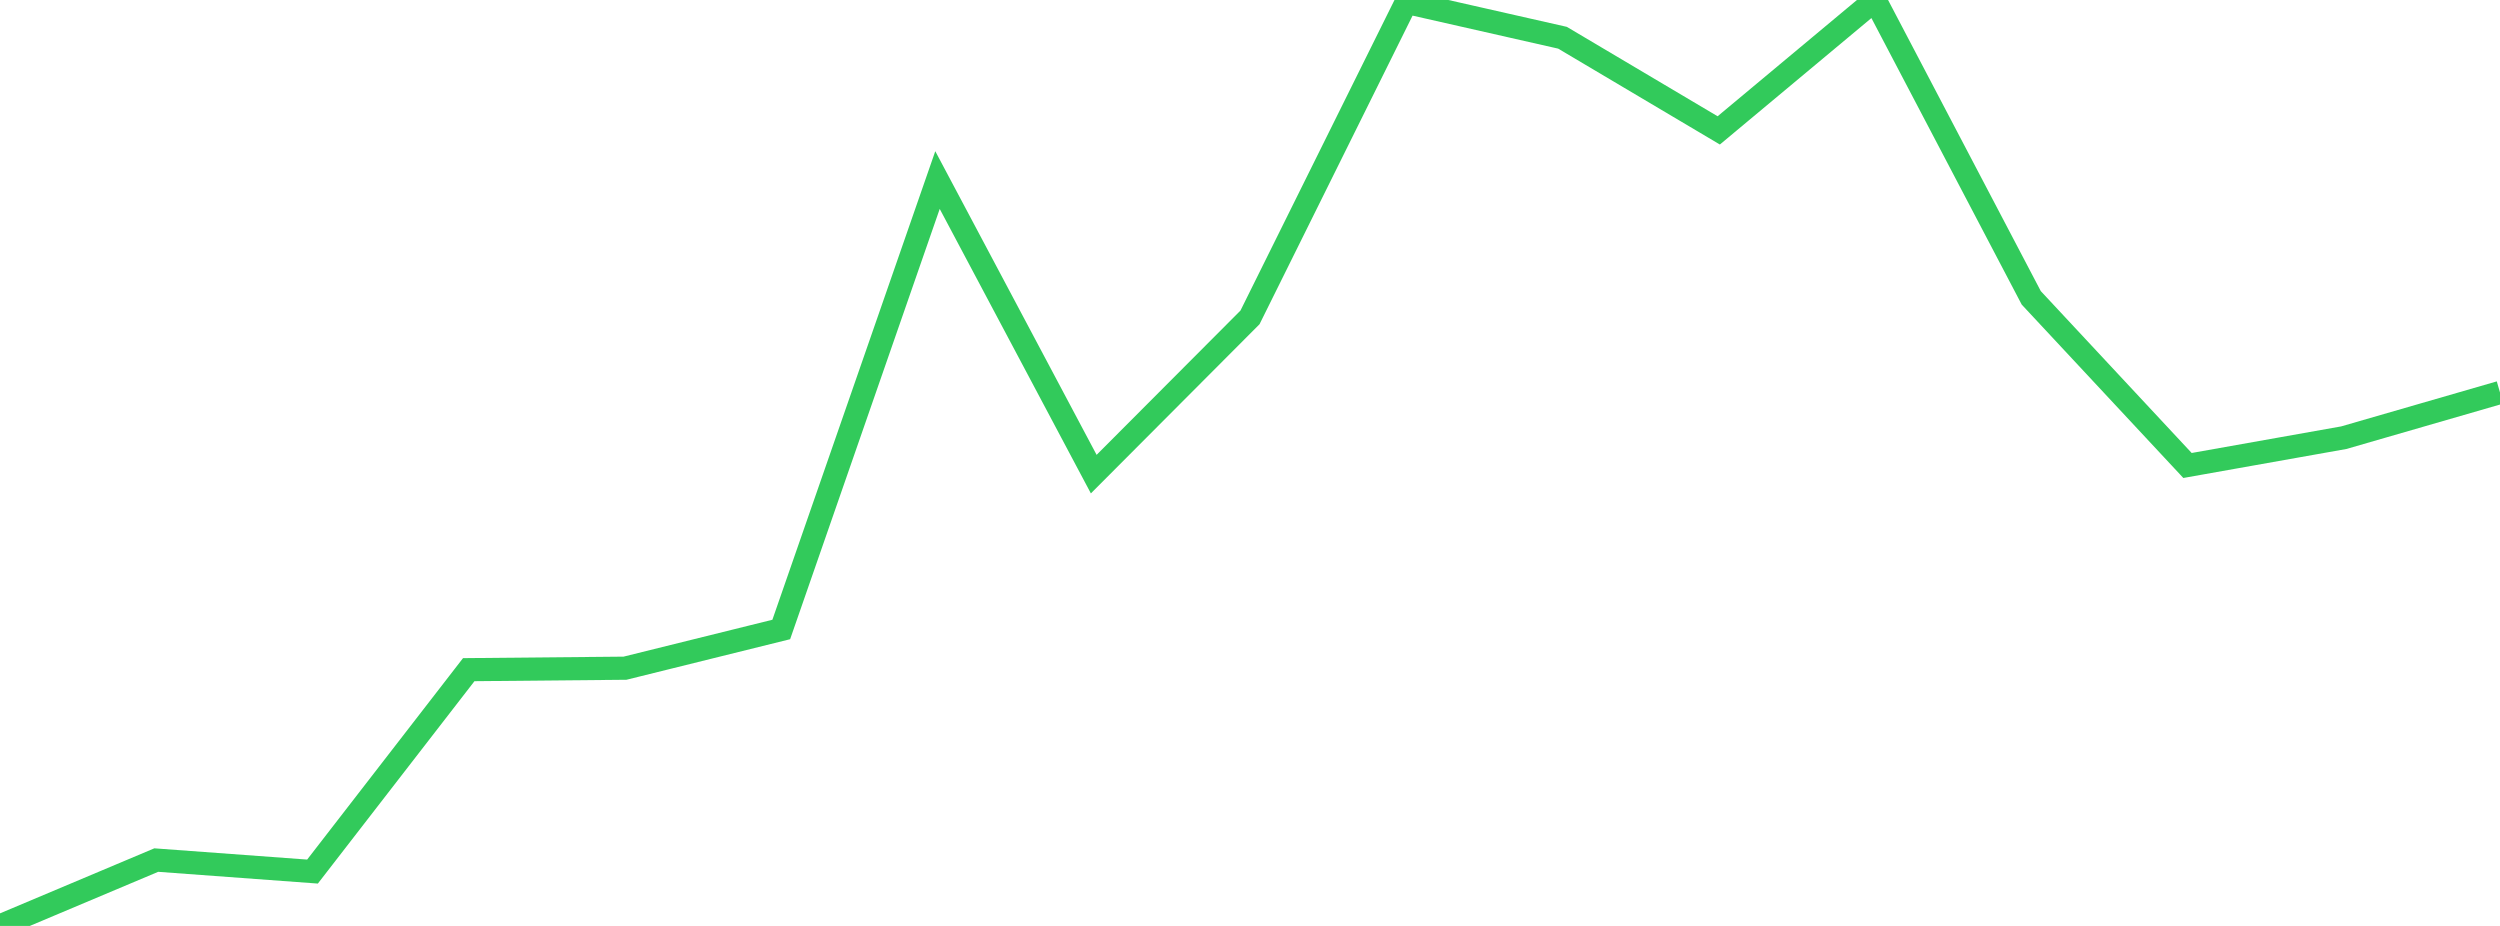 <?xml version="1.0" standalone="no"?>
<!DOCTYPE svg PUBLIC "-//W3C//DTD SVG 1.1//EN" "http://www.w3.org/Graphics/SVG/1.1/DTD/svg11.dtd">

<svg width="135" height="50" viewBox="0 0 135 50" preserveAspectRatio="none" 
  xmlns="http://www.w3.org/2000/svg"
  xmlns:xlink="http://www.w3.org/1999/xlink">


<polyline points="0.0, 50.0 8.438, 46.444 16.875, 47.065 25.312, 36.162 33.75, 36.083 42.188, 33.992 50.625, 9.723 59.062, 25.603 67.5, 17.139 75.938, 0.125 84.375, 2.038 92.812, 7.041 101.25, 0.0 109.688, 16.084 118.125, 25.136 126.562, 23.636 135.0, 21.195" fill="none" stroke="#32ca5b" stroke-width="1.25"/>

</svg>